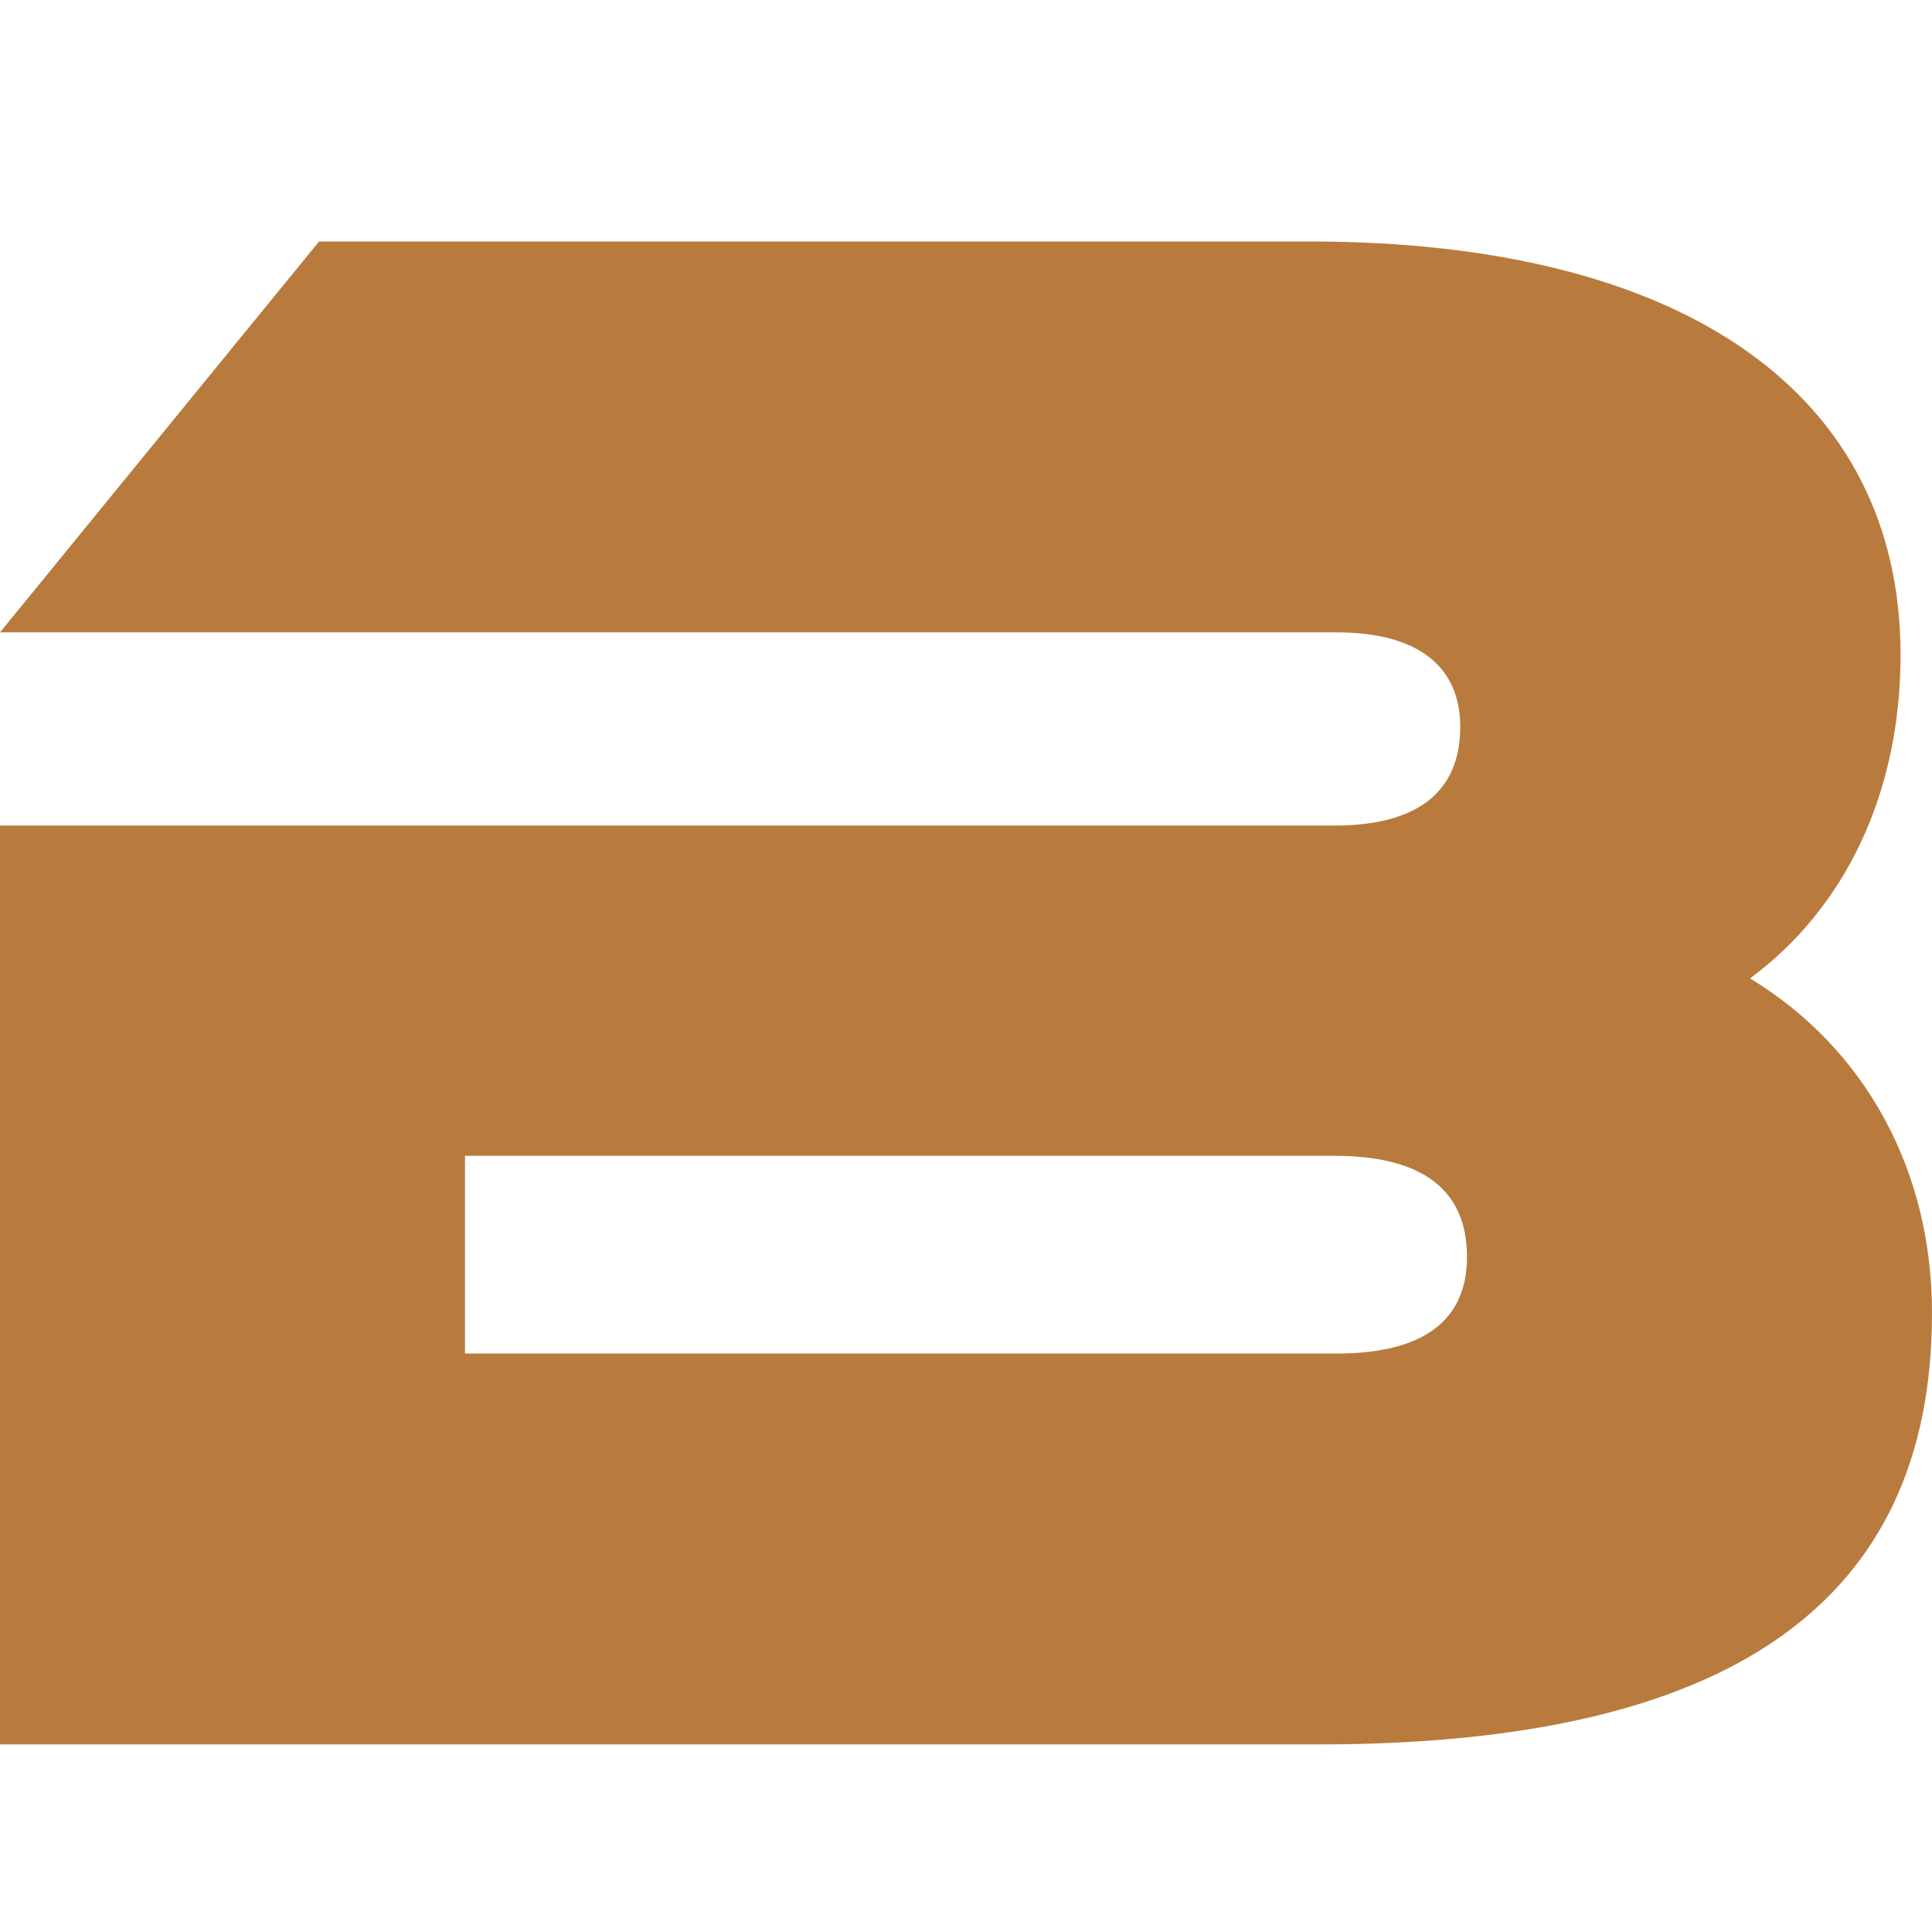 <svg width="32" height="32" viewBox="0 0 32 32" fill="none" xmlns="http://www.w3.org/2000/svg">
    <path d="M21.842 28.893H0V13.674H22.102C23.479 13.674 24.186 13.116 24.186 12.037C24.186 11.033 23.479 10.474 22.14 10.474H0L5.284 4H21.693C27.907 4 31.479 6.53 31.479 10.847C31.479 13.153 30.549 15.051 28.986 16.205C30.884 17.358 32 19.367 32 21.749C32 26.549 28.651 28.893 21.842 28.893ZM22.102 19.144H7.702V22.419H22.14C23.591 22.419 24.298 21.86 24.298 20.819C24.298 19.702 23.553 19.144 22.102 19.144Z" fill="#b87b3d"/>
</svg>
